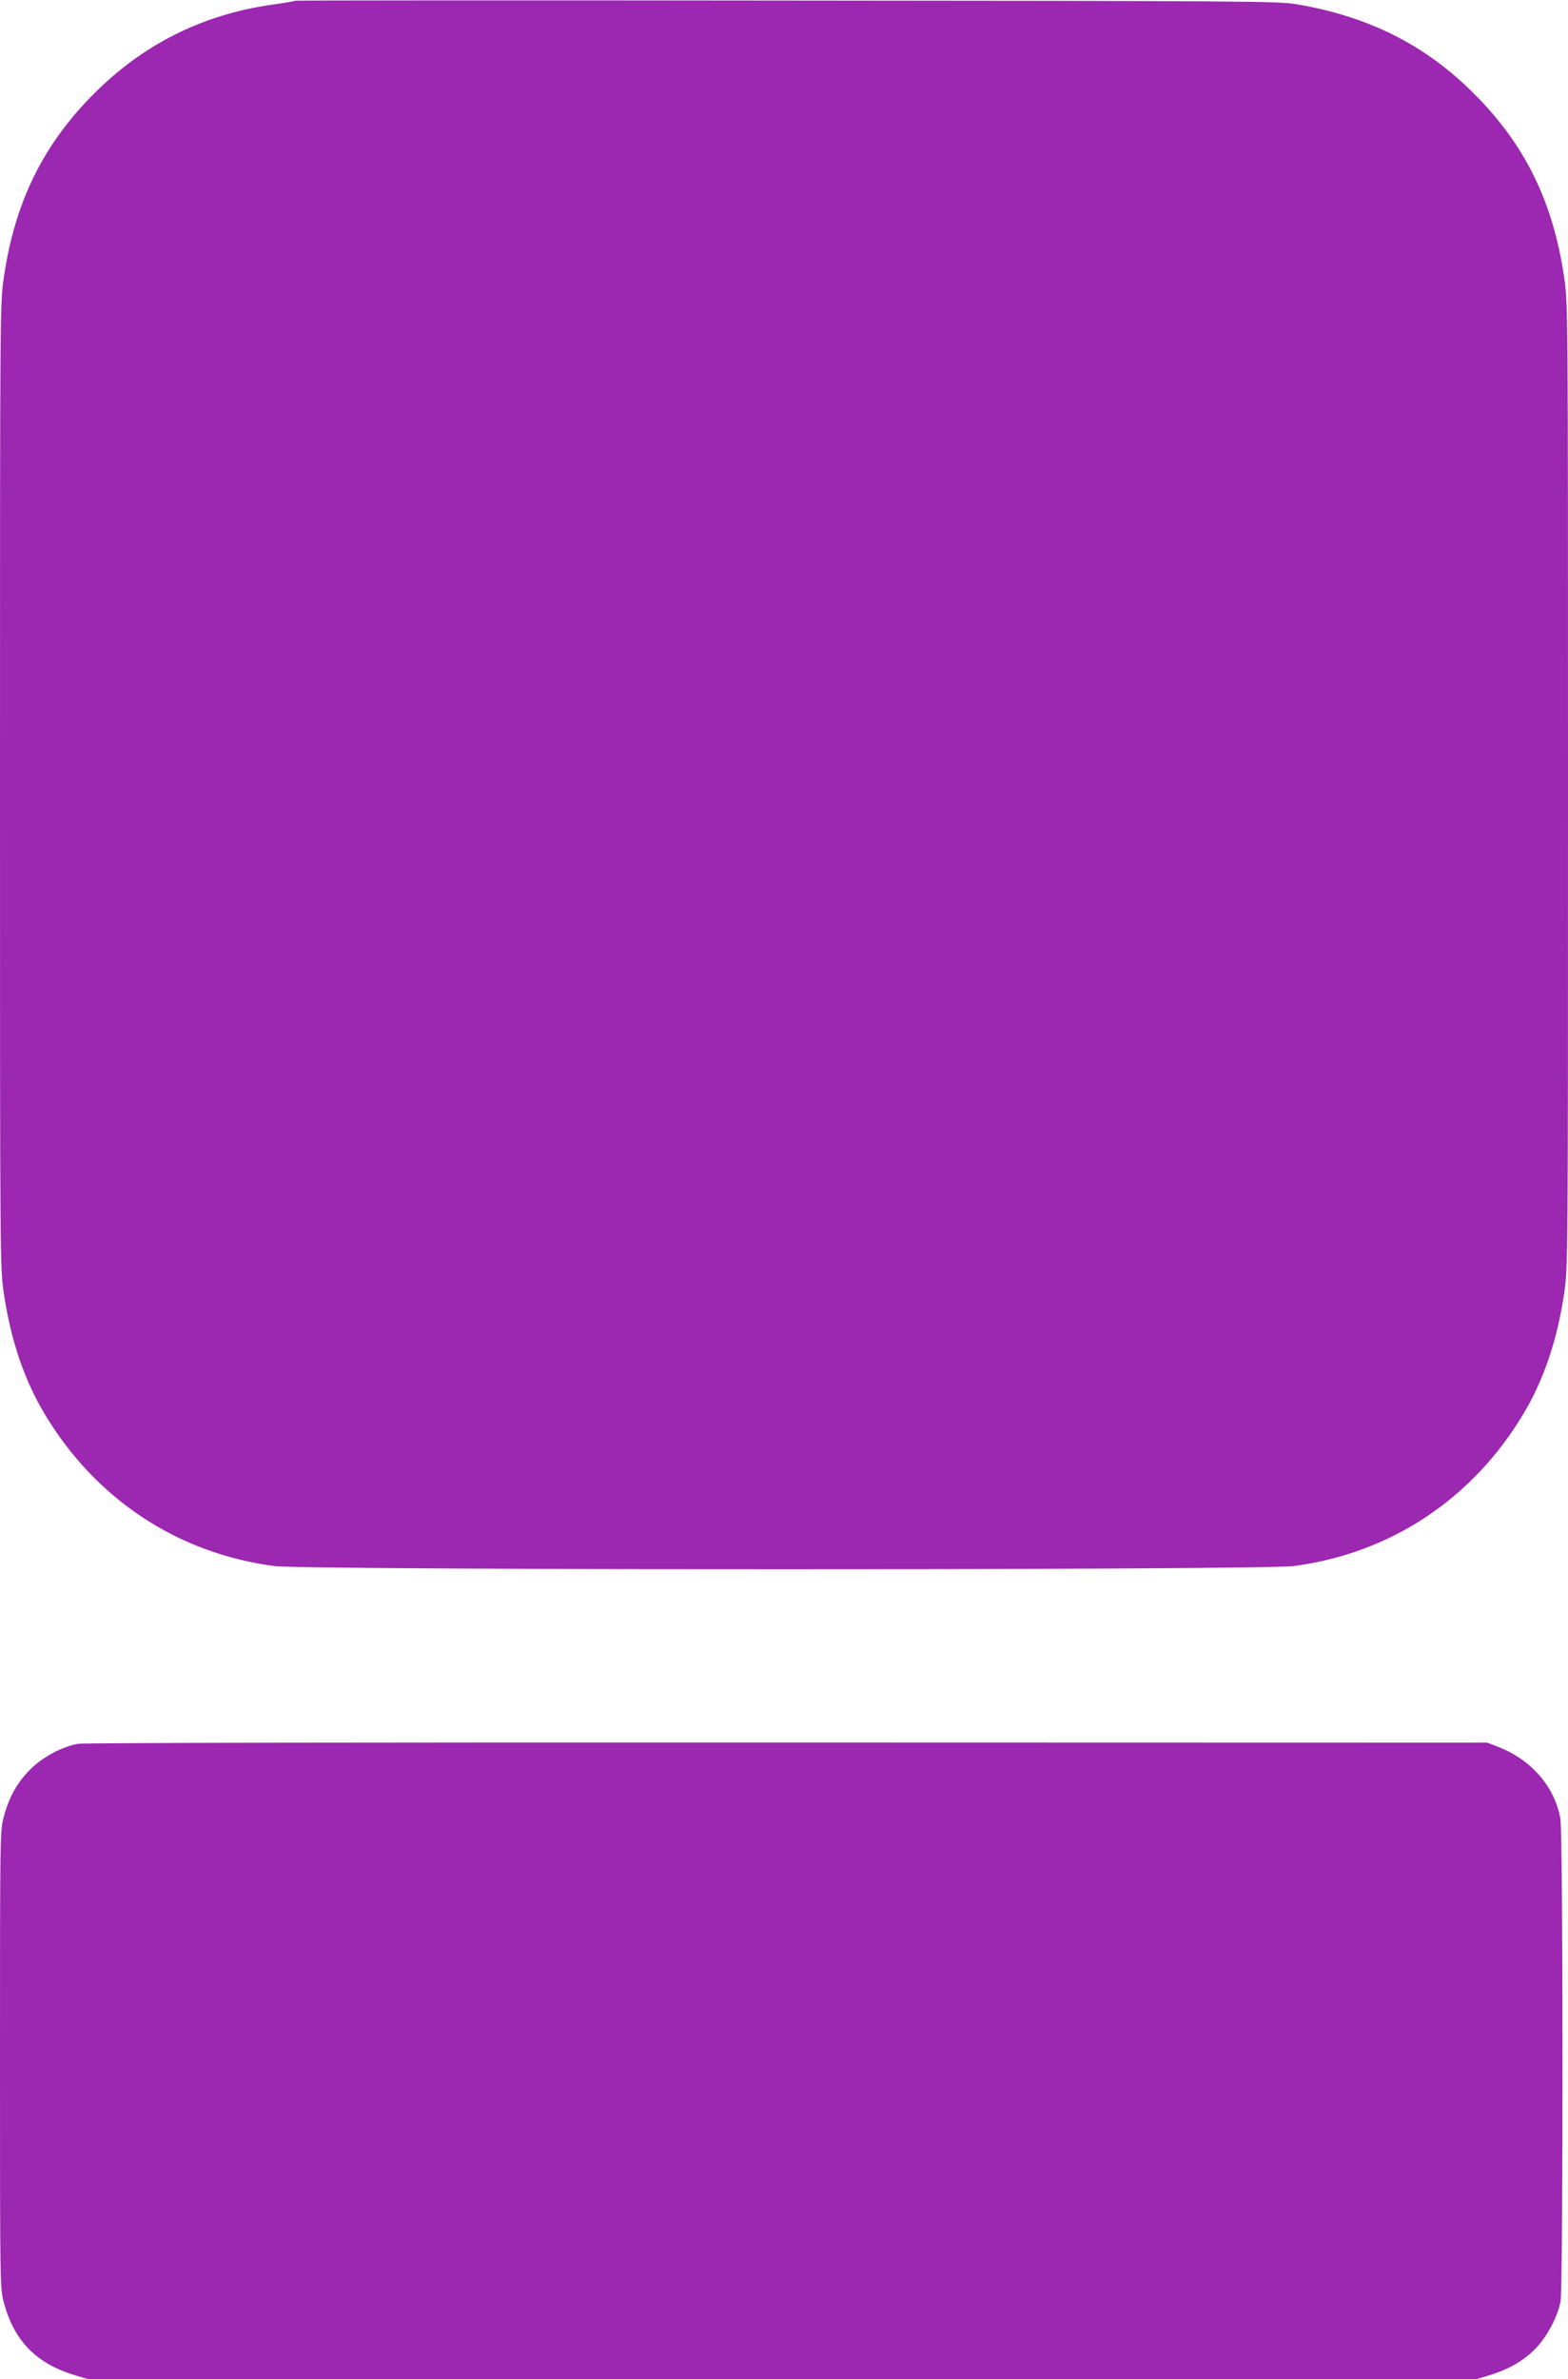<?xml version="1.0" standalone="no"?>
<!DOCTYPE svg PUBLIC "-//W3C//DTD SVG 20010904//EN"
 "http://www.w3.org/TR/2001/REC-SVG-20010904/DTD/svg10.dtd">
<svg version="1.0" xmlns="http://www.w3.org/2000/svg"
 width="844pt" height="1280pt" viewBox="0 0 844 1280"
 preserveAspectRatio="xMidYMid meet">
<g transform="translate(0,1280) scale(0.1,-0.1)"
fill="#9c27b0" stroke="none">
<path d="M1589 12796 c-2 -2 -58 -12 -124 -21 -374 -53 -694 -213 -960 -480
-272 -272 -425 -582 -484 -985 -21 -145 -21 -147 -21 -2735 0 -2588 0 -2590
21 -2735 37 -249 109 -463 220 -648 274 -457 715 -749 1236 -817 172 -23 5314
-23 5486 0 521 68 962 360 1236 817 111 185 183 399 220 648 21 145 21 147 21
2735 0 2588 0 2590 -21 2735 -59 403 -211 713 -484 985 -262 263 -567 416
-955 482 -98 17 -271 18 -2746 20 -1452 2 -2642 1 -2645 -1z"/>
<path d="M421 3419 c-86 -15 -191 -71 -258 -138 -70 -70 -114 -148 -142 -253
-21 -77 -21 -95 -21 -1308 0 -1213 0 -1231 21 -1308 55 -206 176 -329 385
-391 l71 -21 3733 0 3733 0 71 21 c102 30 183 76 247 140 65 65 123 174 139
258 14 77 14 2518 -1 2597 -31 173 -158 319 -337 387 l-57 22 -3765 1 c-2209
1 -3787 -2 -3819 -7z"/>
</g>
</svg>
